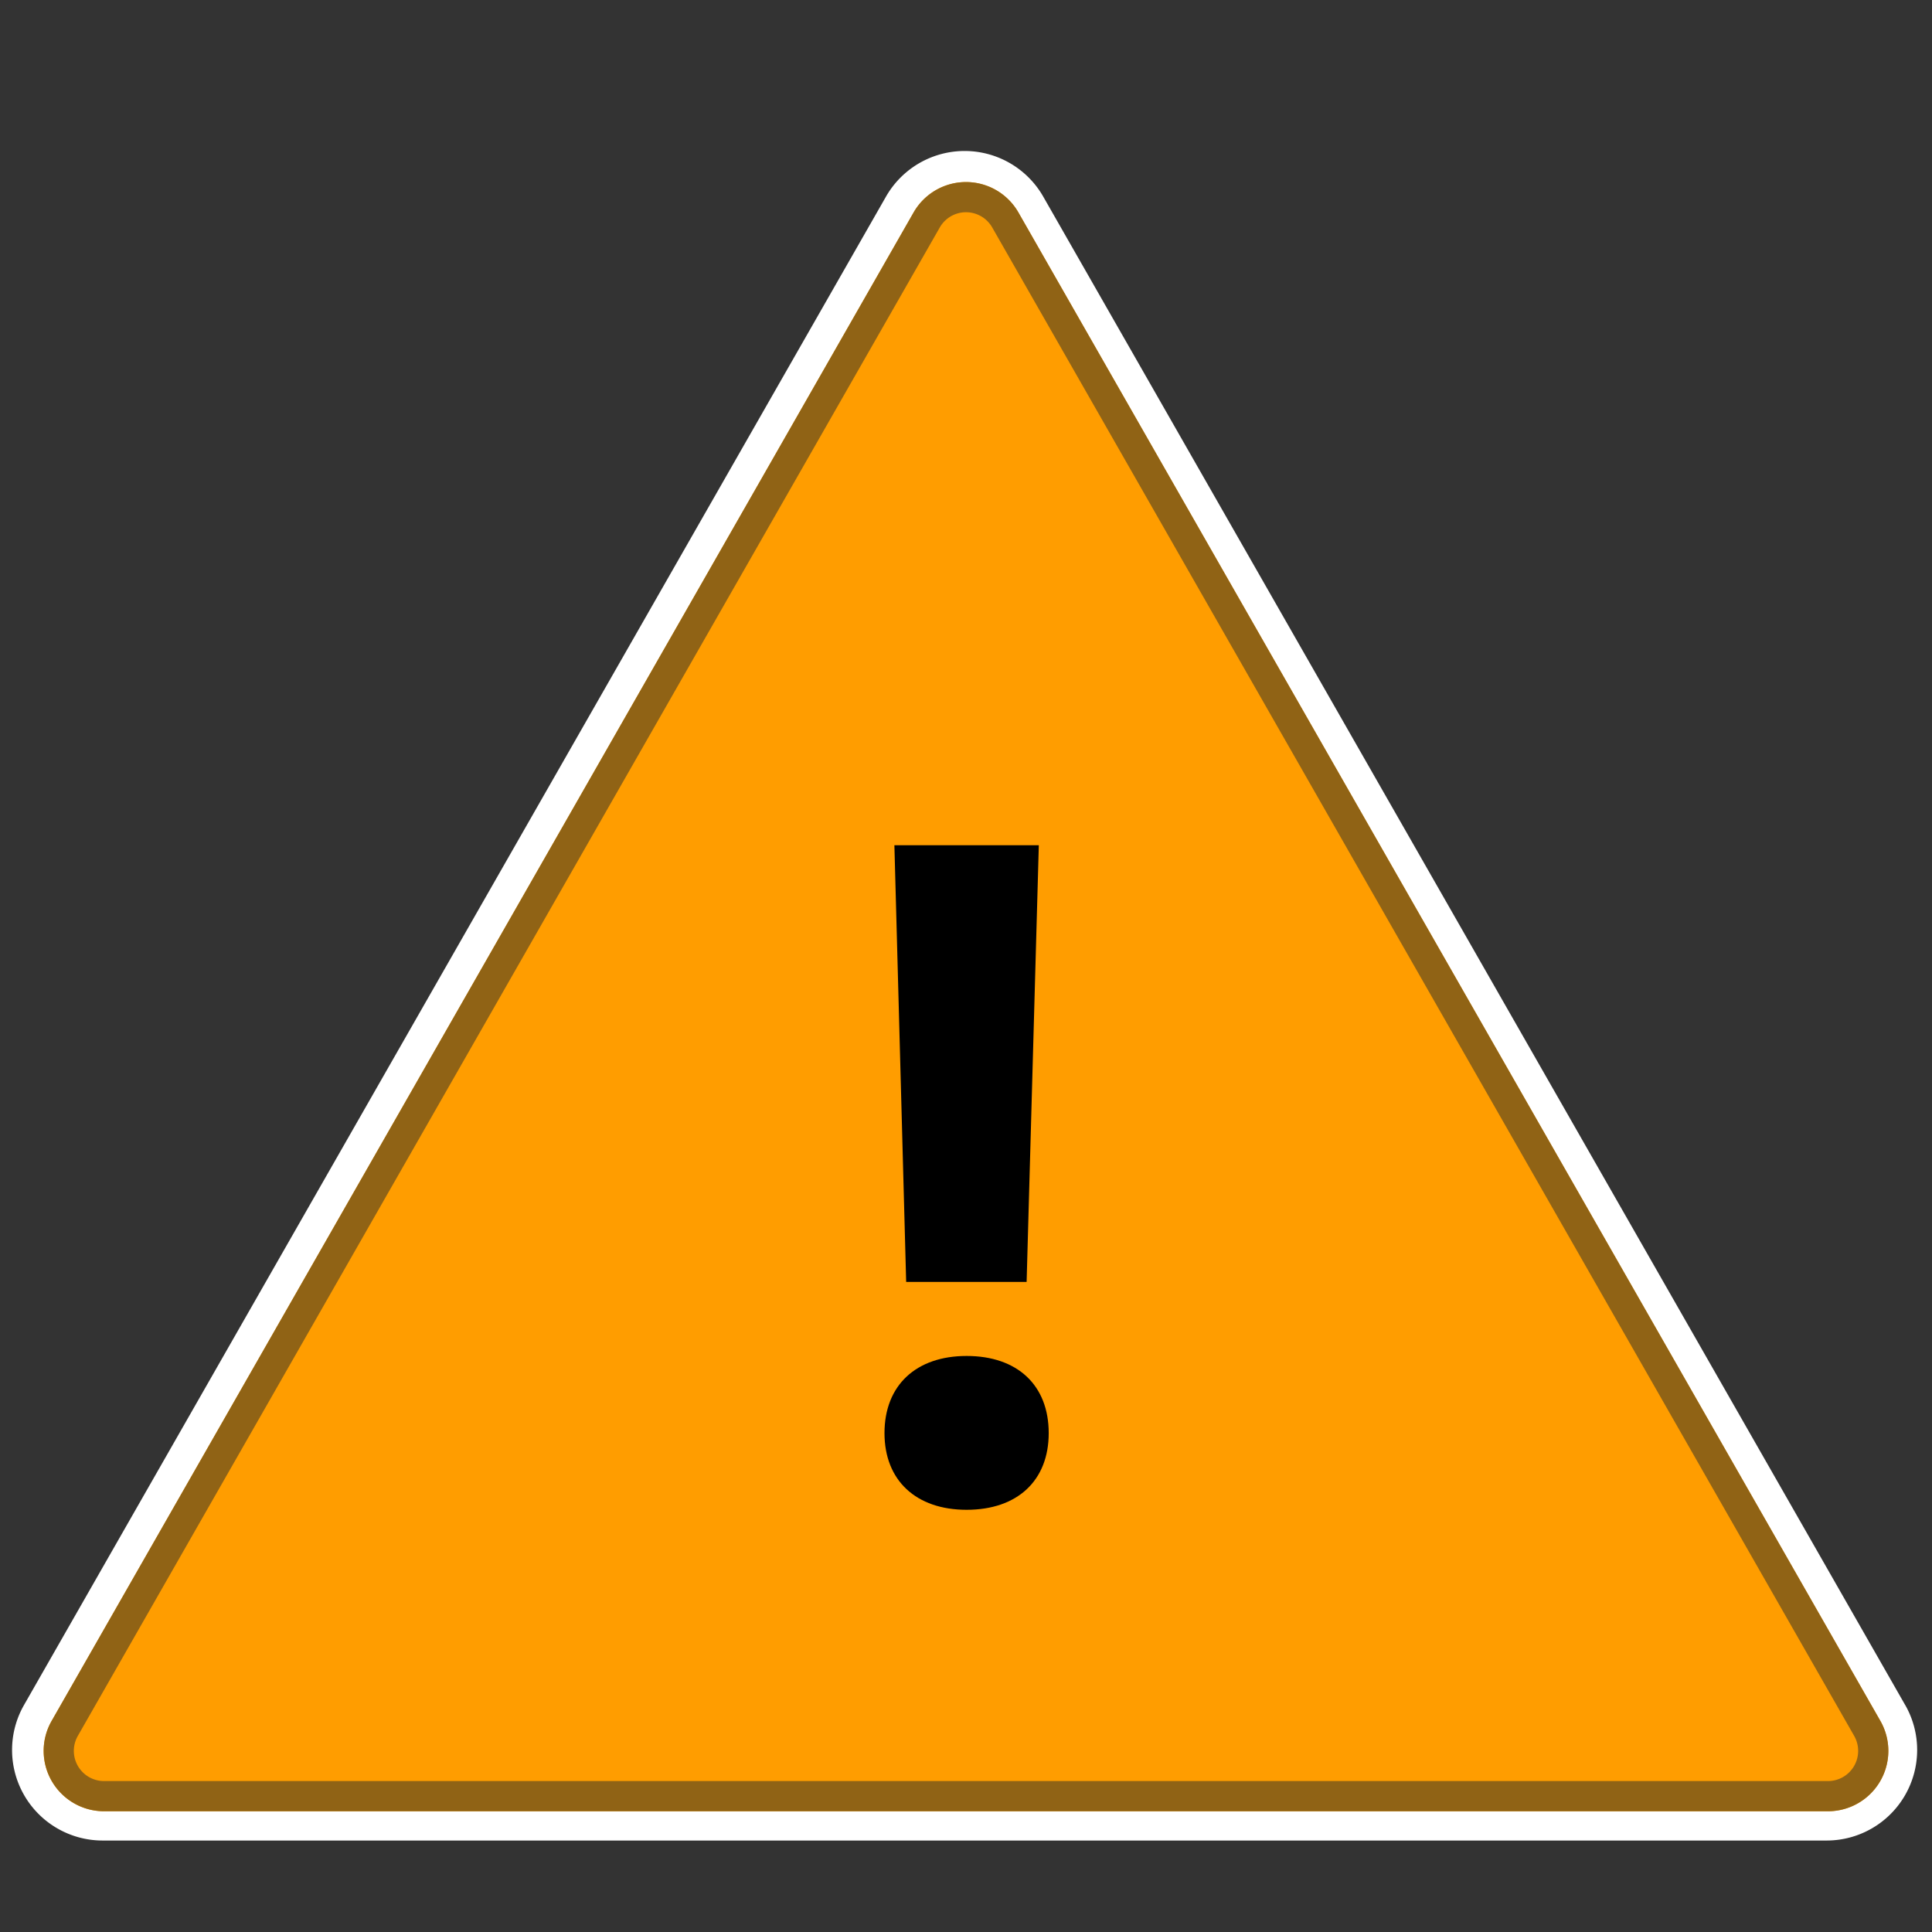 <svg xmlns="http://www.w3.org/2000/svg" width="32" height="32" fill="none"><rect width="100%" height="100%" fill="#333333" stroke="none"/><path fill="#fff" fill-rule="evenodd" d="M31.556 28.24a1.5 1.5 0 0 1-1.302 2.245H1.7A1.5 1.5 0 0 1 .398 28.24L14.675 3.256a1.5 1.5 0 0 1 2.604 0l14.277 24.985z" clip-rule="evenodd"/><path fill="#FF9D00" fill-rule="evenodd" d="M30.277 30a1 1 0 0 0 .868-1.496L16.868 3.519a1 1 0 0 0-1.736 0L.855 28.504A1 1 0 0 0 1.723 30h28.554z" clip-rule="evenodd"/><path fill="#906315" fill-rule="evenodd" d="M31.277 29a1 1 0 0 0-.132-.496L16.868 3.519a1 1 0 0 0-1.736 0L.855 28.504A1 1 0 0 0 1.723 30h28.554a1 1 0 0 0 1-1zM16.434 3.767l14.277 24.985a.5.5 0 0 1-.434.748H1.723a.5.5 0 0 1-.434-.748L15.566 3.767a.5.5 0 0 1 .868 0z" clip-rule="evenodd"/><path fill="#000" fill-rule="evenodd" d="M14.814 14h2.392l-.202 7.233h-1.995L14.814 14zm1.196 11.007c-.837 0-1.36-.486-1.36-1.27 0-.792.523-1.278 1.36-1.278.844 0 1.36.486 1.36 1.278 0 .784-.516 1.27-1.36 1.27z" clip-rule="evenodd"/></svg>